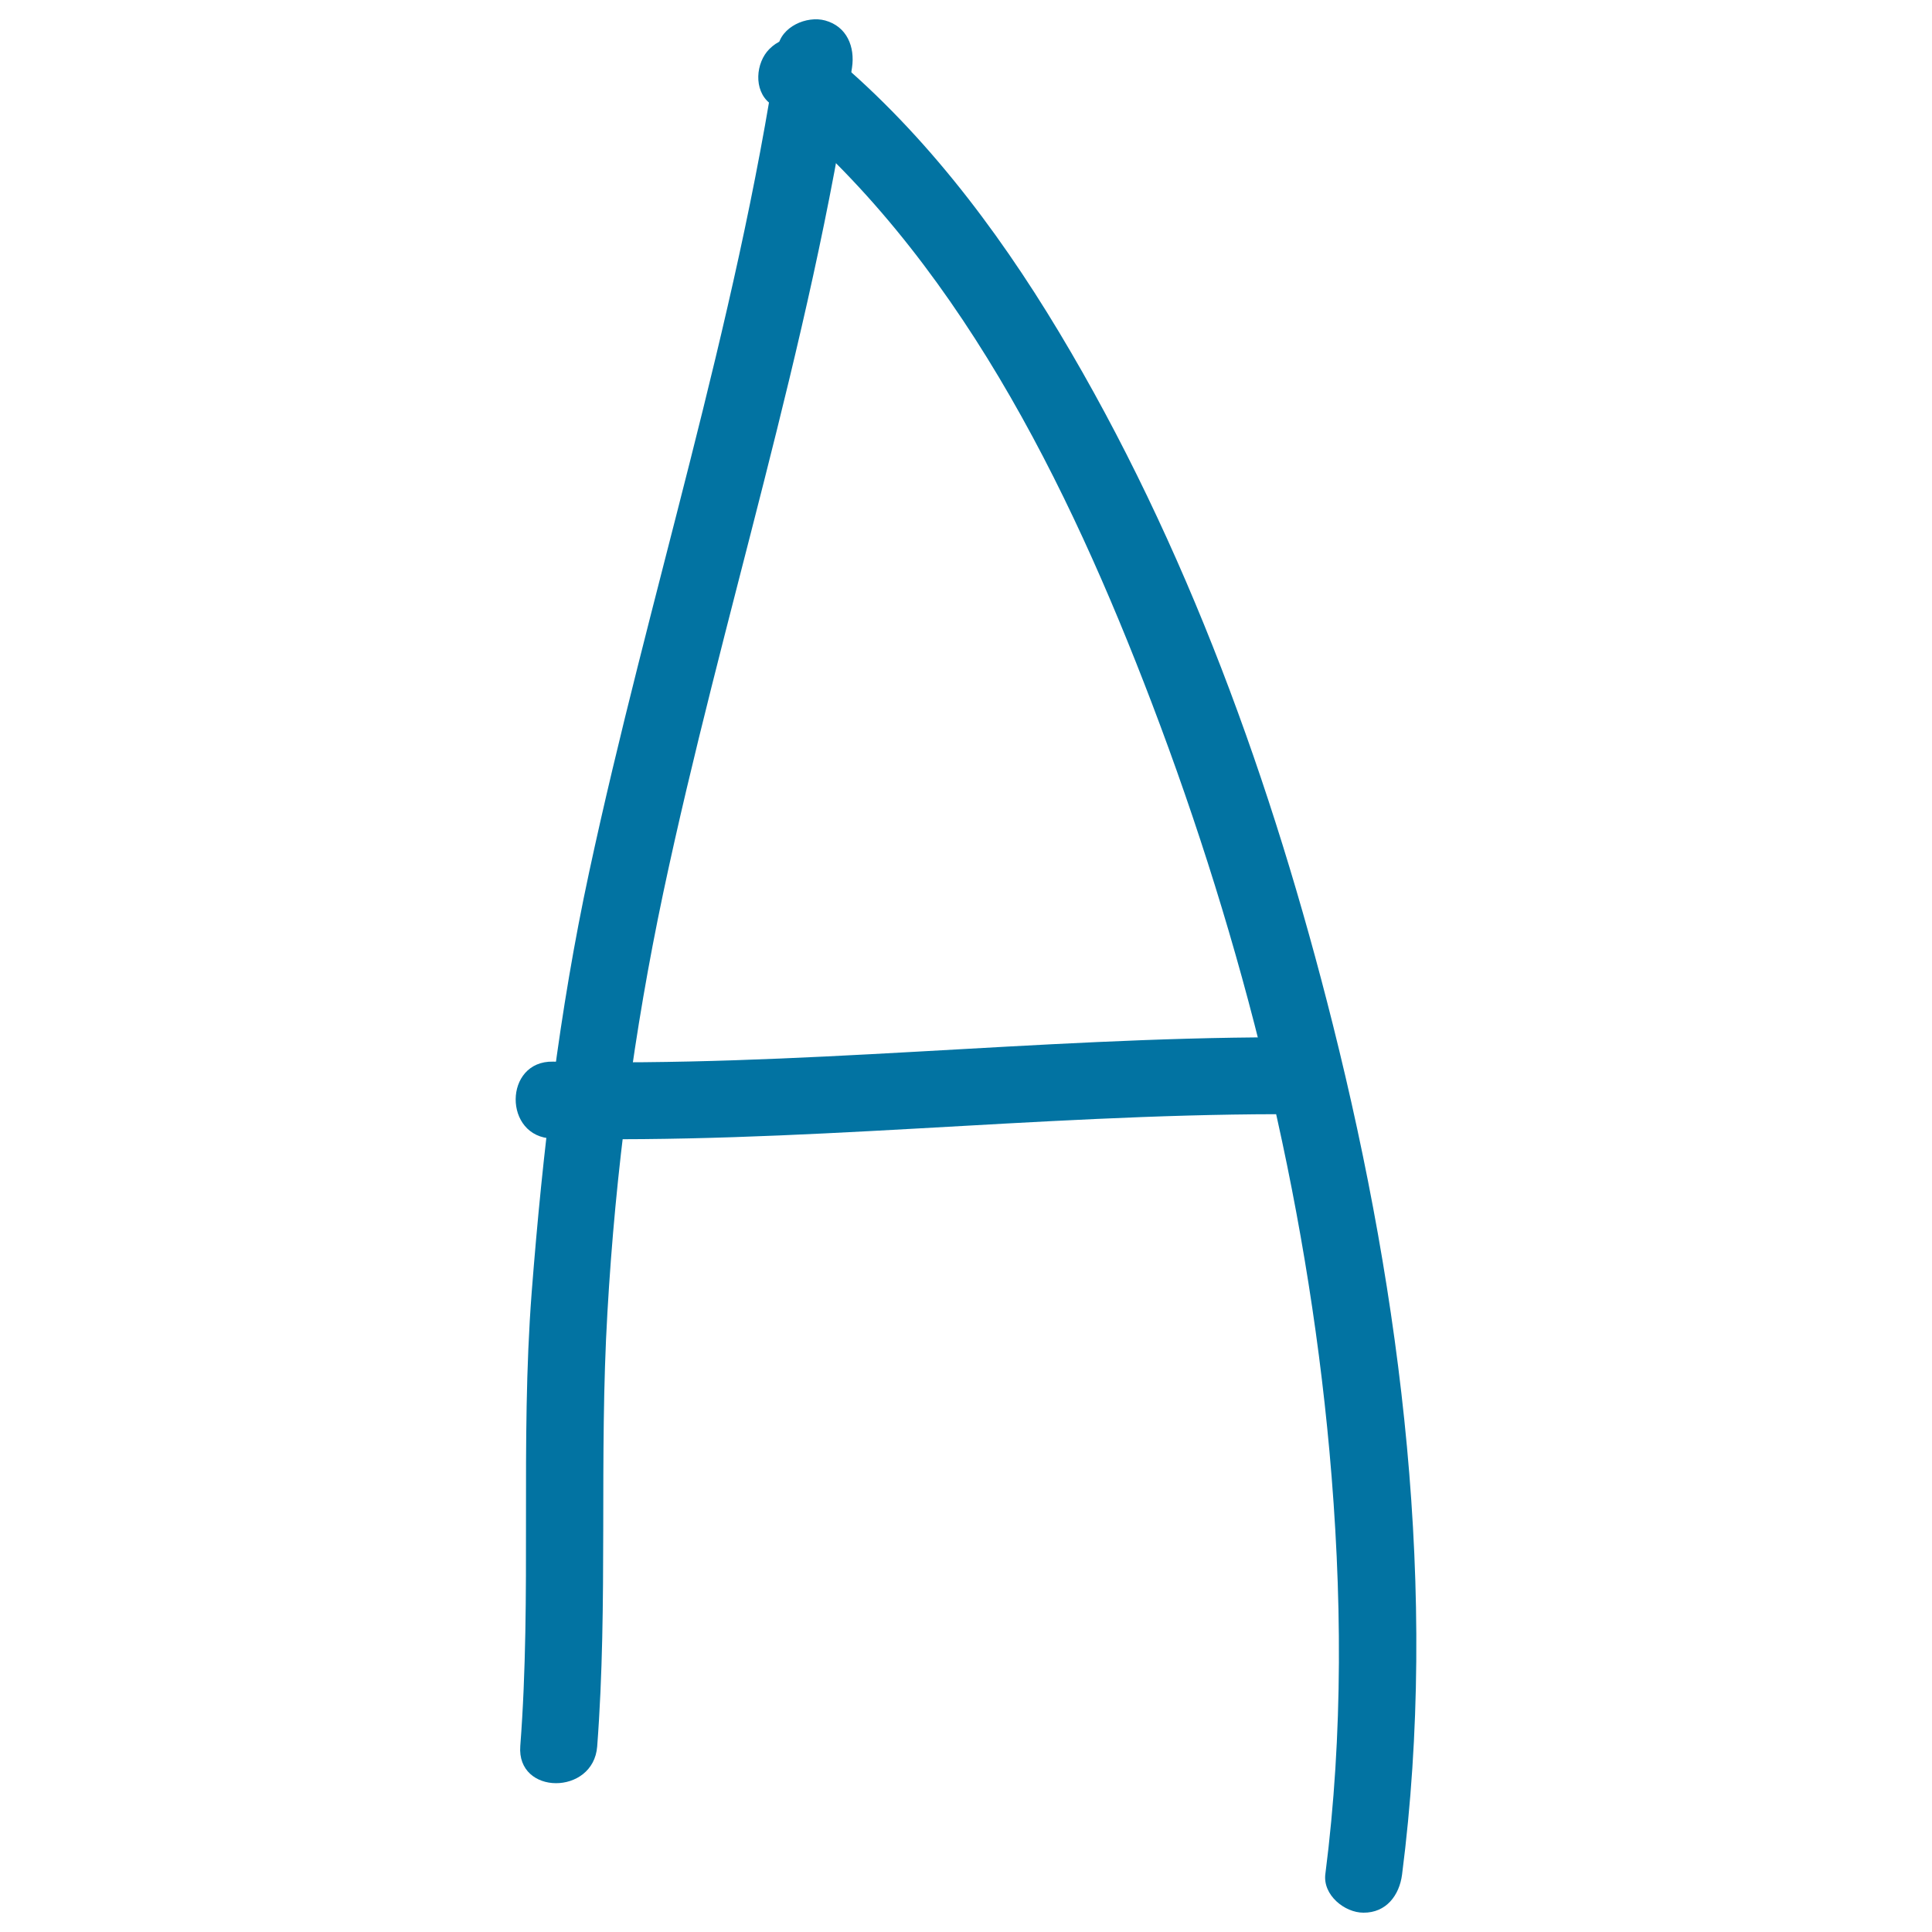 <svg xmlns="http://www.w3.org/2000/svg" viewBox="0 0 1000 1000" style="fill:#0273a2">
<title>Letter A SVG icon</title>
<path d="M402.6,24.5c-21.6,144.7-67,284.2-97.7,427.1c-15.5,72.1-24,144-29.7,217.3c-6,78.1,0.1,156.6-5.9,234.8c-2,25.6,37.8,25.7,39.8,0.3c5.7-74.8,0.9-149.8,5.3-224.7c4.2-73.4,13.7-145.3,28.9-217.2C373.6,319.2,419.4,179.8,441,35c1.6-10.7-2.6-21.3-13.9-24.4C417.6,8,404.2,13.8,402.6,24.5L402.6,24.5z"/><path d="M398.4,53.4c96.1,78,154.5,197.1,197.8,310.6c47.2,123.8,79.9,254.9,91.9,387c6.6,72.7,7.2,146.5-2.1,219c-1.4,10.8,9.9,20,19.7,20c11.8,0.1,18.6-9,20-19.7c18.8-146.4-0.1-297.5-35.8-439.9C658.7,406,614.3,282,548.1,171.8c-32.7-54.4-72.3-106.4-121.8-146.6c-8.4-6.8-19.9-8.1-28.1,0.2C391.2,32.4,389.9,46.6,398.4,53.4L398.4,53.4z"/><path d="M286,589.3c125.4,2.9,250.2-12.4,375.5-12.6c25.7,0,25.9-39.8,0.3-39.8c-125.3,0.2-250.1,15.5-375.5,12.6C260.6,548.9,260.4,588.7,286,589.3L286,589.3z"/>
</svg>